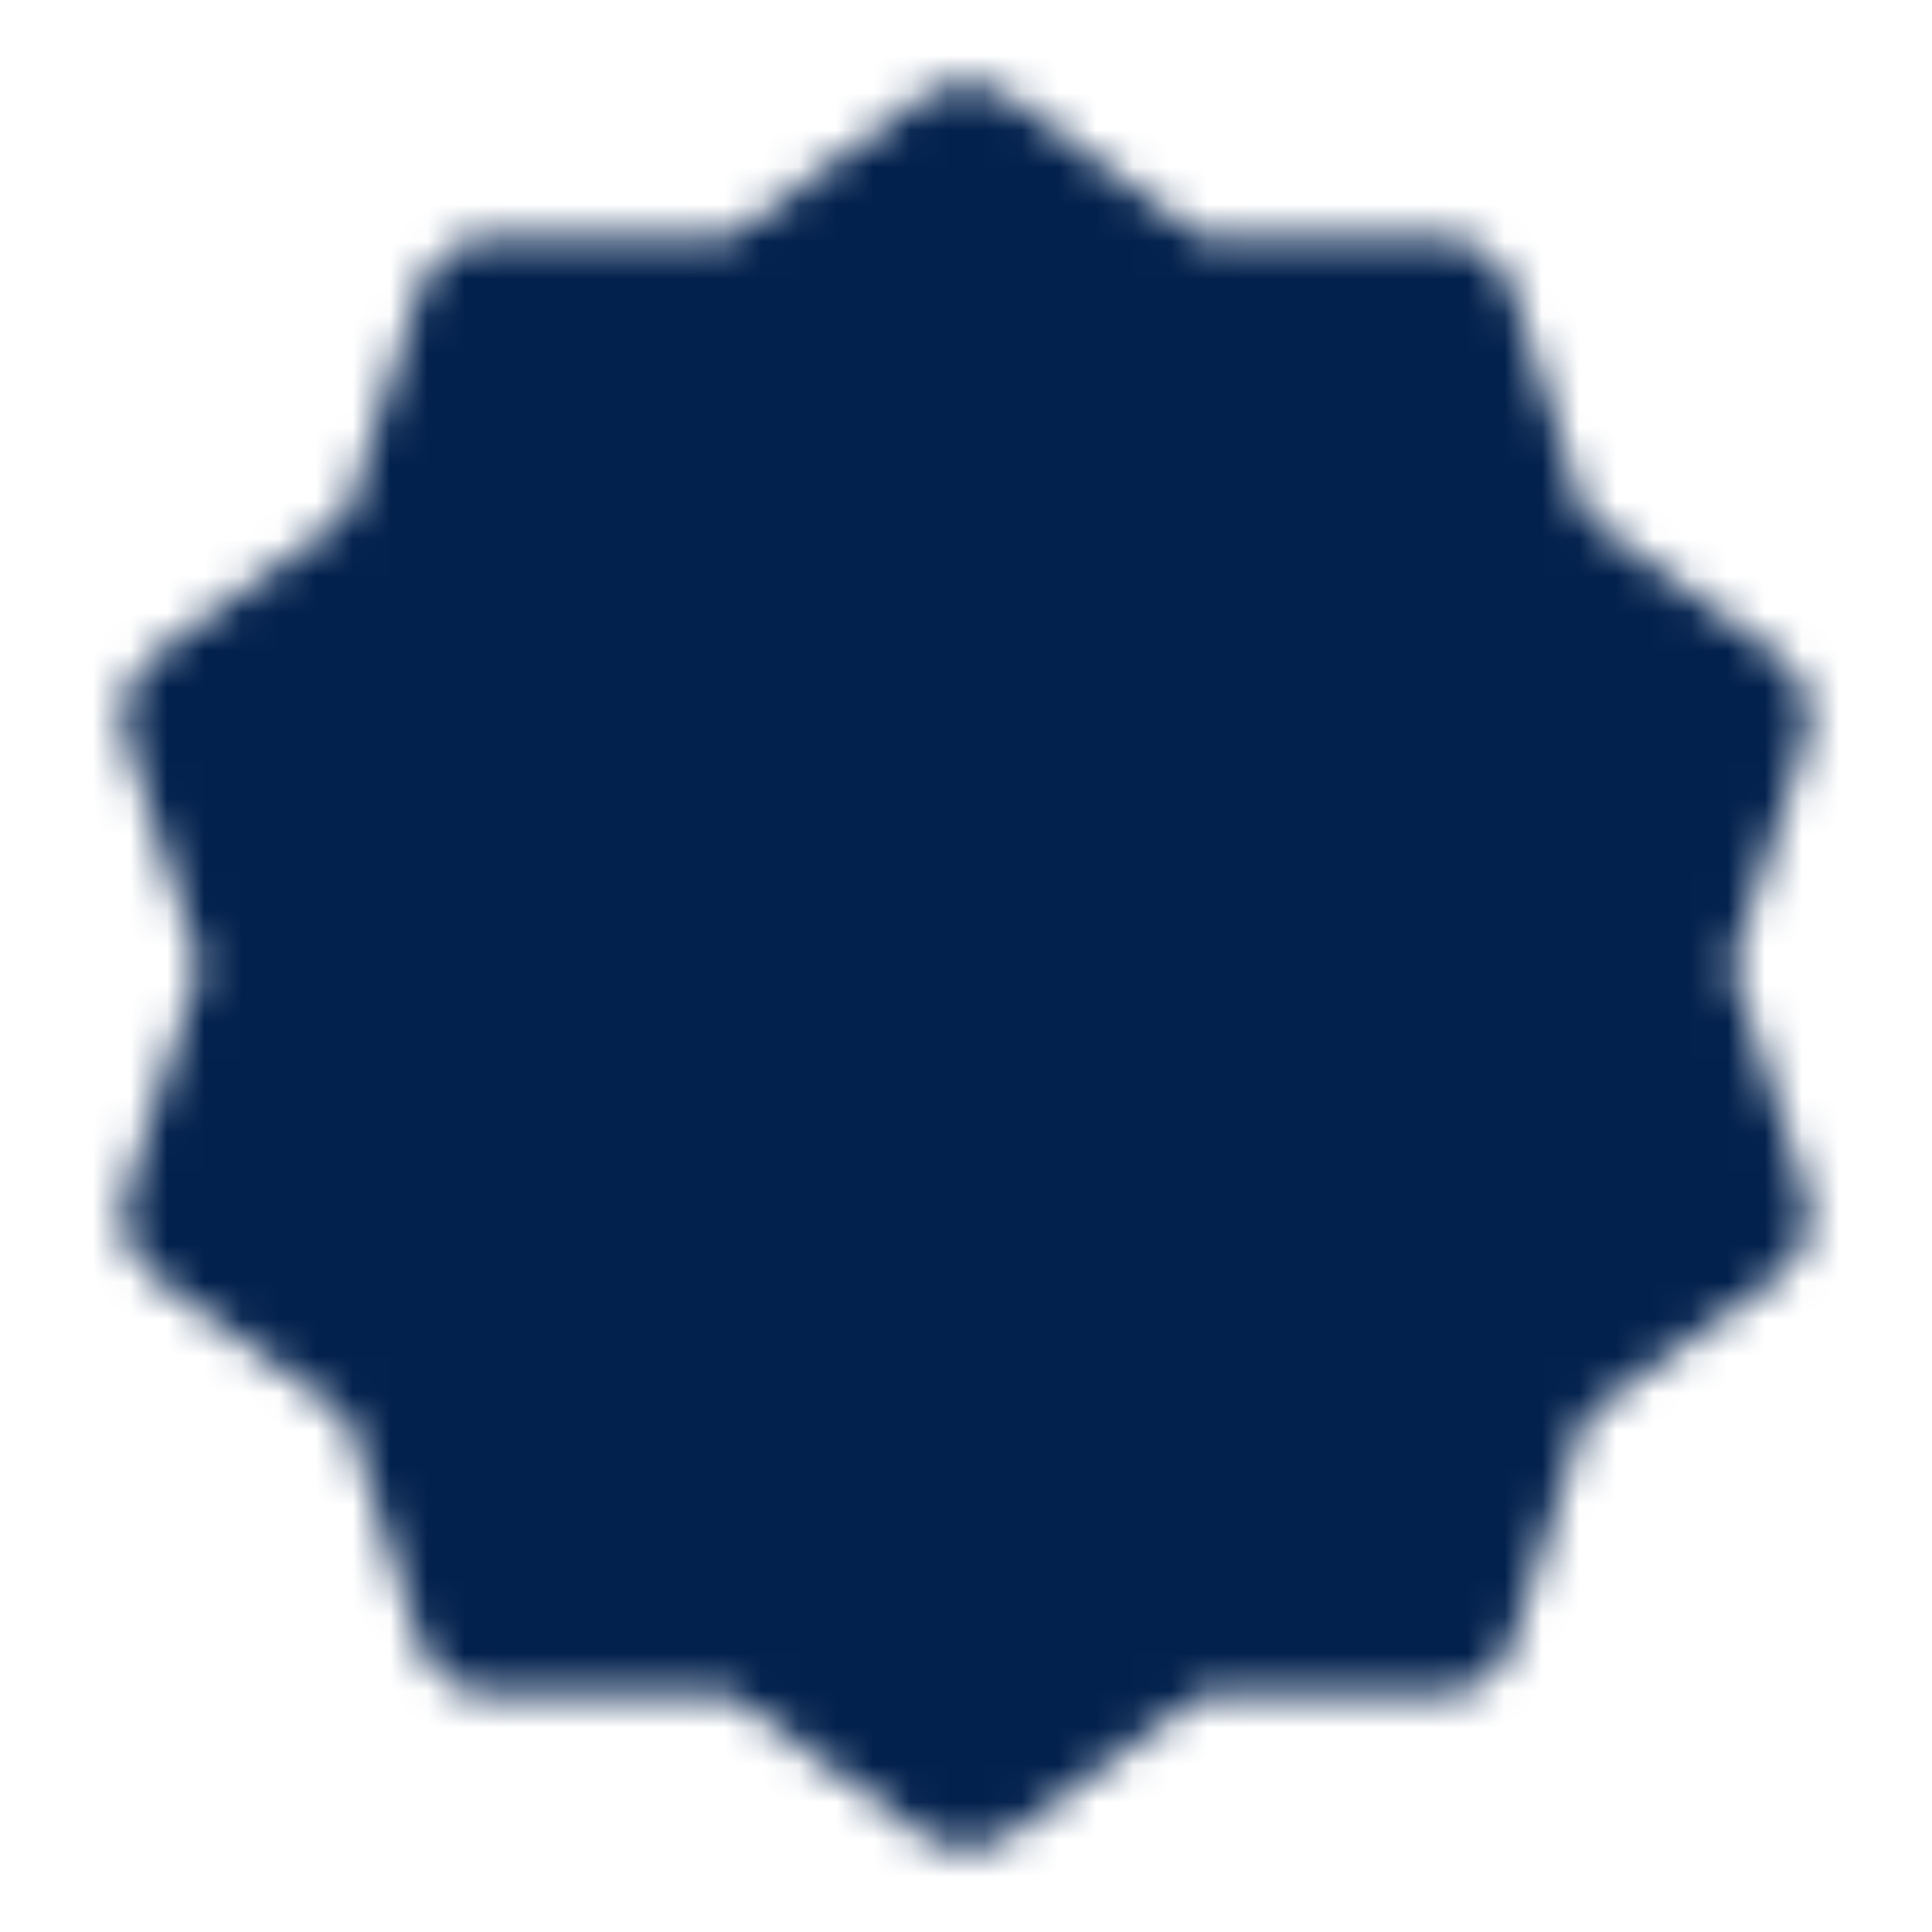 <svg width="52" height="52" viewBox="0 0 52 52" fill="none" xmlns="http://www.w3.org/2000/svg">
<mask id="mask0_1137_507" style="mask-type:luminance" maskUnits="userSpaceOnUse" x="3" y="2" width="46" height="48">
<path d="M25.999 4.335L31.689 8.486L38.734 8.473L40.898 15.177L46.605 19.307L44.415 26.002L46.605 32.697L40.898 36.826L38.734 43.53L31.689 43.517L25.999 47.668L20.308 43.517L13.263 43.53L11.1 36.826L5.393 32.697L7.582 26.002L5.393 19.307L11.1 15.177L13.263 8.473L20.308 8.486L25.999 4.335Z" fill="white" stroke="white" stroke-width="4.167" stroke-linecap="round" stroke-linejoin="round"/>
<path d="M18.414 26.002L23.831 31.418L34.664 20.585" stroke="black" stroke-width="4.167" stroke-linecap="round" stroke-linejoin="round"/>
</mask>
<g mask="url(#mask0_1137_507)">
<path d="M0 0.001H52V52.001H0V0.001Z" fill="#02214D"/>
</g>
</svg>
